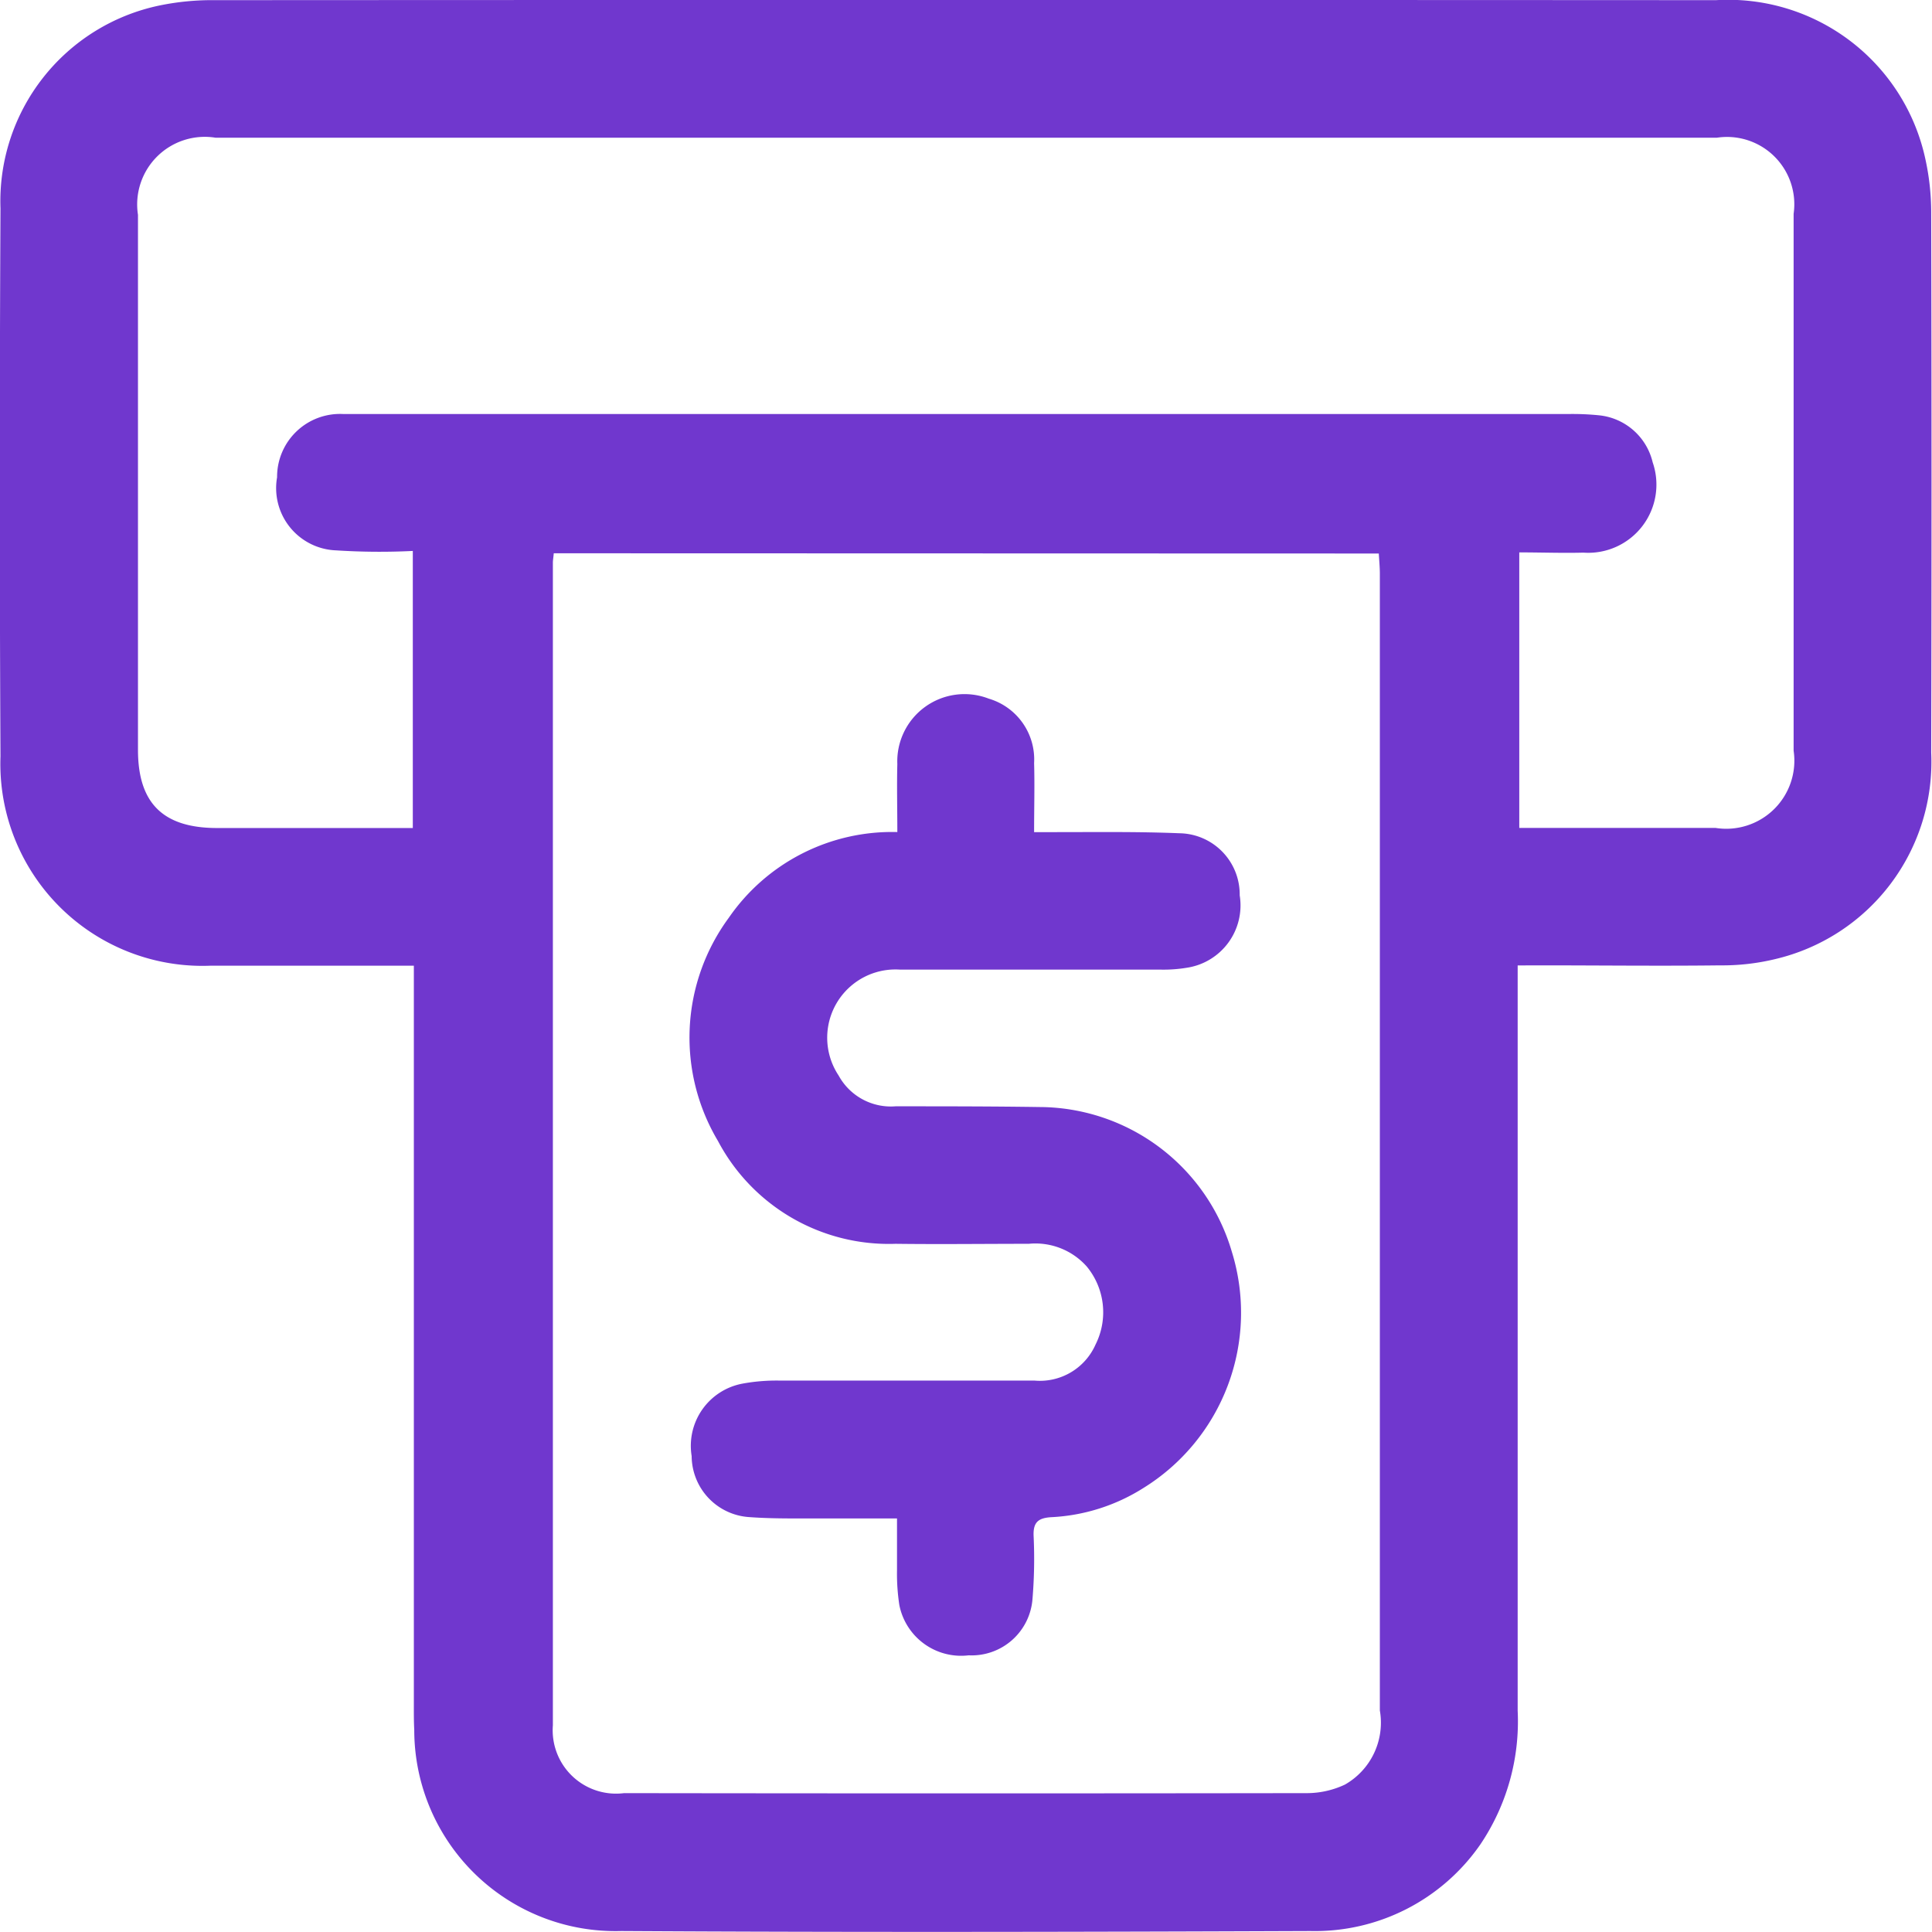 <svg xmlns="http://www.w3.org/2000/svg" width="24" height="23.999" viewBox="0 0 24 23.999">
  <g id="Grupo_27960" data-name="Grupo 27960" transform="translate(-214.472 -2005.507)">
    <g id="Grupo_25" data-name="Grupo 25" transform="translate(214.472 2005.507)">
      <path id="Trazado_48" data-name="Trazado 48" d="M-2549.359-442.321v.329q0,4.464,0,8.929a2.735,2.735,0,0,1-.462,1.659,2.5,2.5,0,0,1-2.114,1.078c-2.853.011-5.707.017-8.56,0a2.5,2.5,0,0,1-2.571-2.5c-.006-.107-.005-.215-.005-.323q0-4.418,0-8.837v-.332h-.259c-.753,0-1.507,0-2.261,0a2.51,2.51,0,0,1-2.615-2.6q-.017-3.4,0-6.806a2.484,2.484,0,0,1,1.981-2.523,3.235,3.235,0,0,1,.687-.065q9.322-.005,18.643,0a2.506,2.506,0,0,1,2.6,1.971,3.087,3.087,0,0,1,.073.663q.008,3.357,0,6.714a2.516,2.516,0,0,1-1.937,2.564,2.783,2.783,0,0,1-.684.078c-.746.009-1.492,0-2.238,0Zm-11.974-5.12c-.005.057-.011.087-.011.117q0,7.222,0,14.443a.787.787,0,0,0,.884.842q4.246.006,8.49,0a1.113,1.113,0,0,0,.465-.106.885.885,0,0,0,.434-.921q0-7.06,0-14.12c0-.081-.008-.163-.013-.252Zm11.994-.011v3.423c.827,0,1.634,0,2.44,0a.846.846,0,0,0,.968-.96q0-3.335,0-6.669a.836.836,0,0,0-.955-.945q-9.323,0-18.646,0a.84.84,0,0,0-.966.958q0,3.323,0,6.646c0,.663.312.97.98.971.739,0,1.477,0,2.215,0h.219v-3.442a8.4,8.4,0,0,1-.951-.007.774.774,0,0,1-.735-.908.782.782,0,0,1,.821-.786c.077,0,.154,0,.231,0h15a3.278,3.278,0,0,1,.369.016.763.763,0,0,1,.667.584.847.847,0,0,1-.861,1.122C-2548.8-447.442-2549.062-447.452-2549.339-447.452Z" transform="translate(2568.212 454.314)" fill="#7037ce"/>
      <path id="Trazado_49" data-name="Trazado 49" d="M-2472.962-359.835c0-.295-.007-.57,0-.844a.835.835,0,0,1,1.136-.813.787.787,0,0,1,.563.8c.008.275,0,.549,0,.858h.264c.513,0,1.026-.007,1.539.014a.76.76,0,0,1,.751.771.783.783,0,0,1-.659.9,1.753,1.753,0,0,1-.32.023c-1.08,0-2.16,0-3.239,0a.848.848,0,0,0-.764,1.316.739.739,0,0,0,.706.382c.6,0,1.195,0,1.792.009a2.5,2.5,0,0,1,2.387,1.8,2.561,2.561,0,0,1-1.1,2.933,2.353,2.353,0,0,1-1.144.362c-.162.01-.227.063-.219.236a6.02,6.02,0,0,1-.014.78.758.758,0,0,1-.793.7.782.782,0,0,1-.861-.624,2.563,2.563,0,0,1-.029-.434c0-.2,0-.409,0-.642-.4,0-.775,0-1.147,0-.229,0-.46,0-.688-.017a.764.764,0,0,1-.716-.758.786.786,0,0,1,.631-.9,2.338,2.338,0,0,1,.456-.038q1.585,0,3.17,0a.756.756,0,0,0,.76-.447.893.893,0,0,0-.109-.97.853.853,0,0,0-.721-.282c-.551,0-1.1.007-1.654,0a2.4,2.4,0,0,1-2.206-1.277,2.511,2.511,0,0,1,.135-2.774A2.463,2.463,0,0,1-2472.962-359.835Z" transform="translate(2484.109 370.171)" fill="#7037ce"/>
    </g>
  </g>
</svg>
